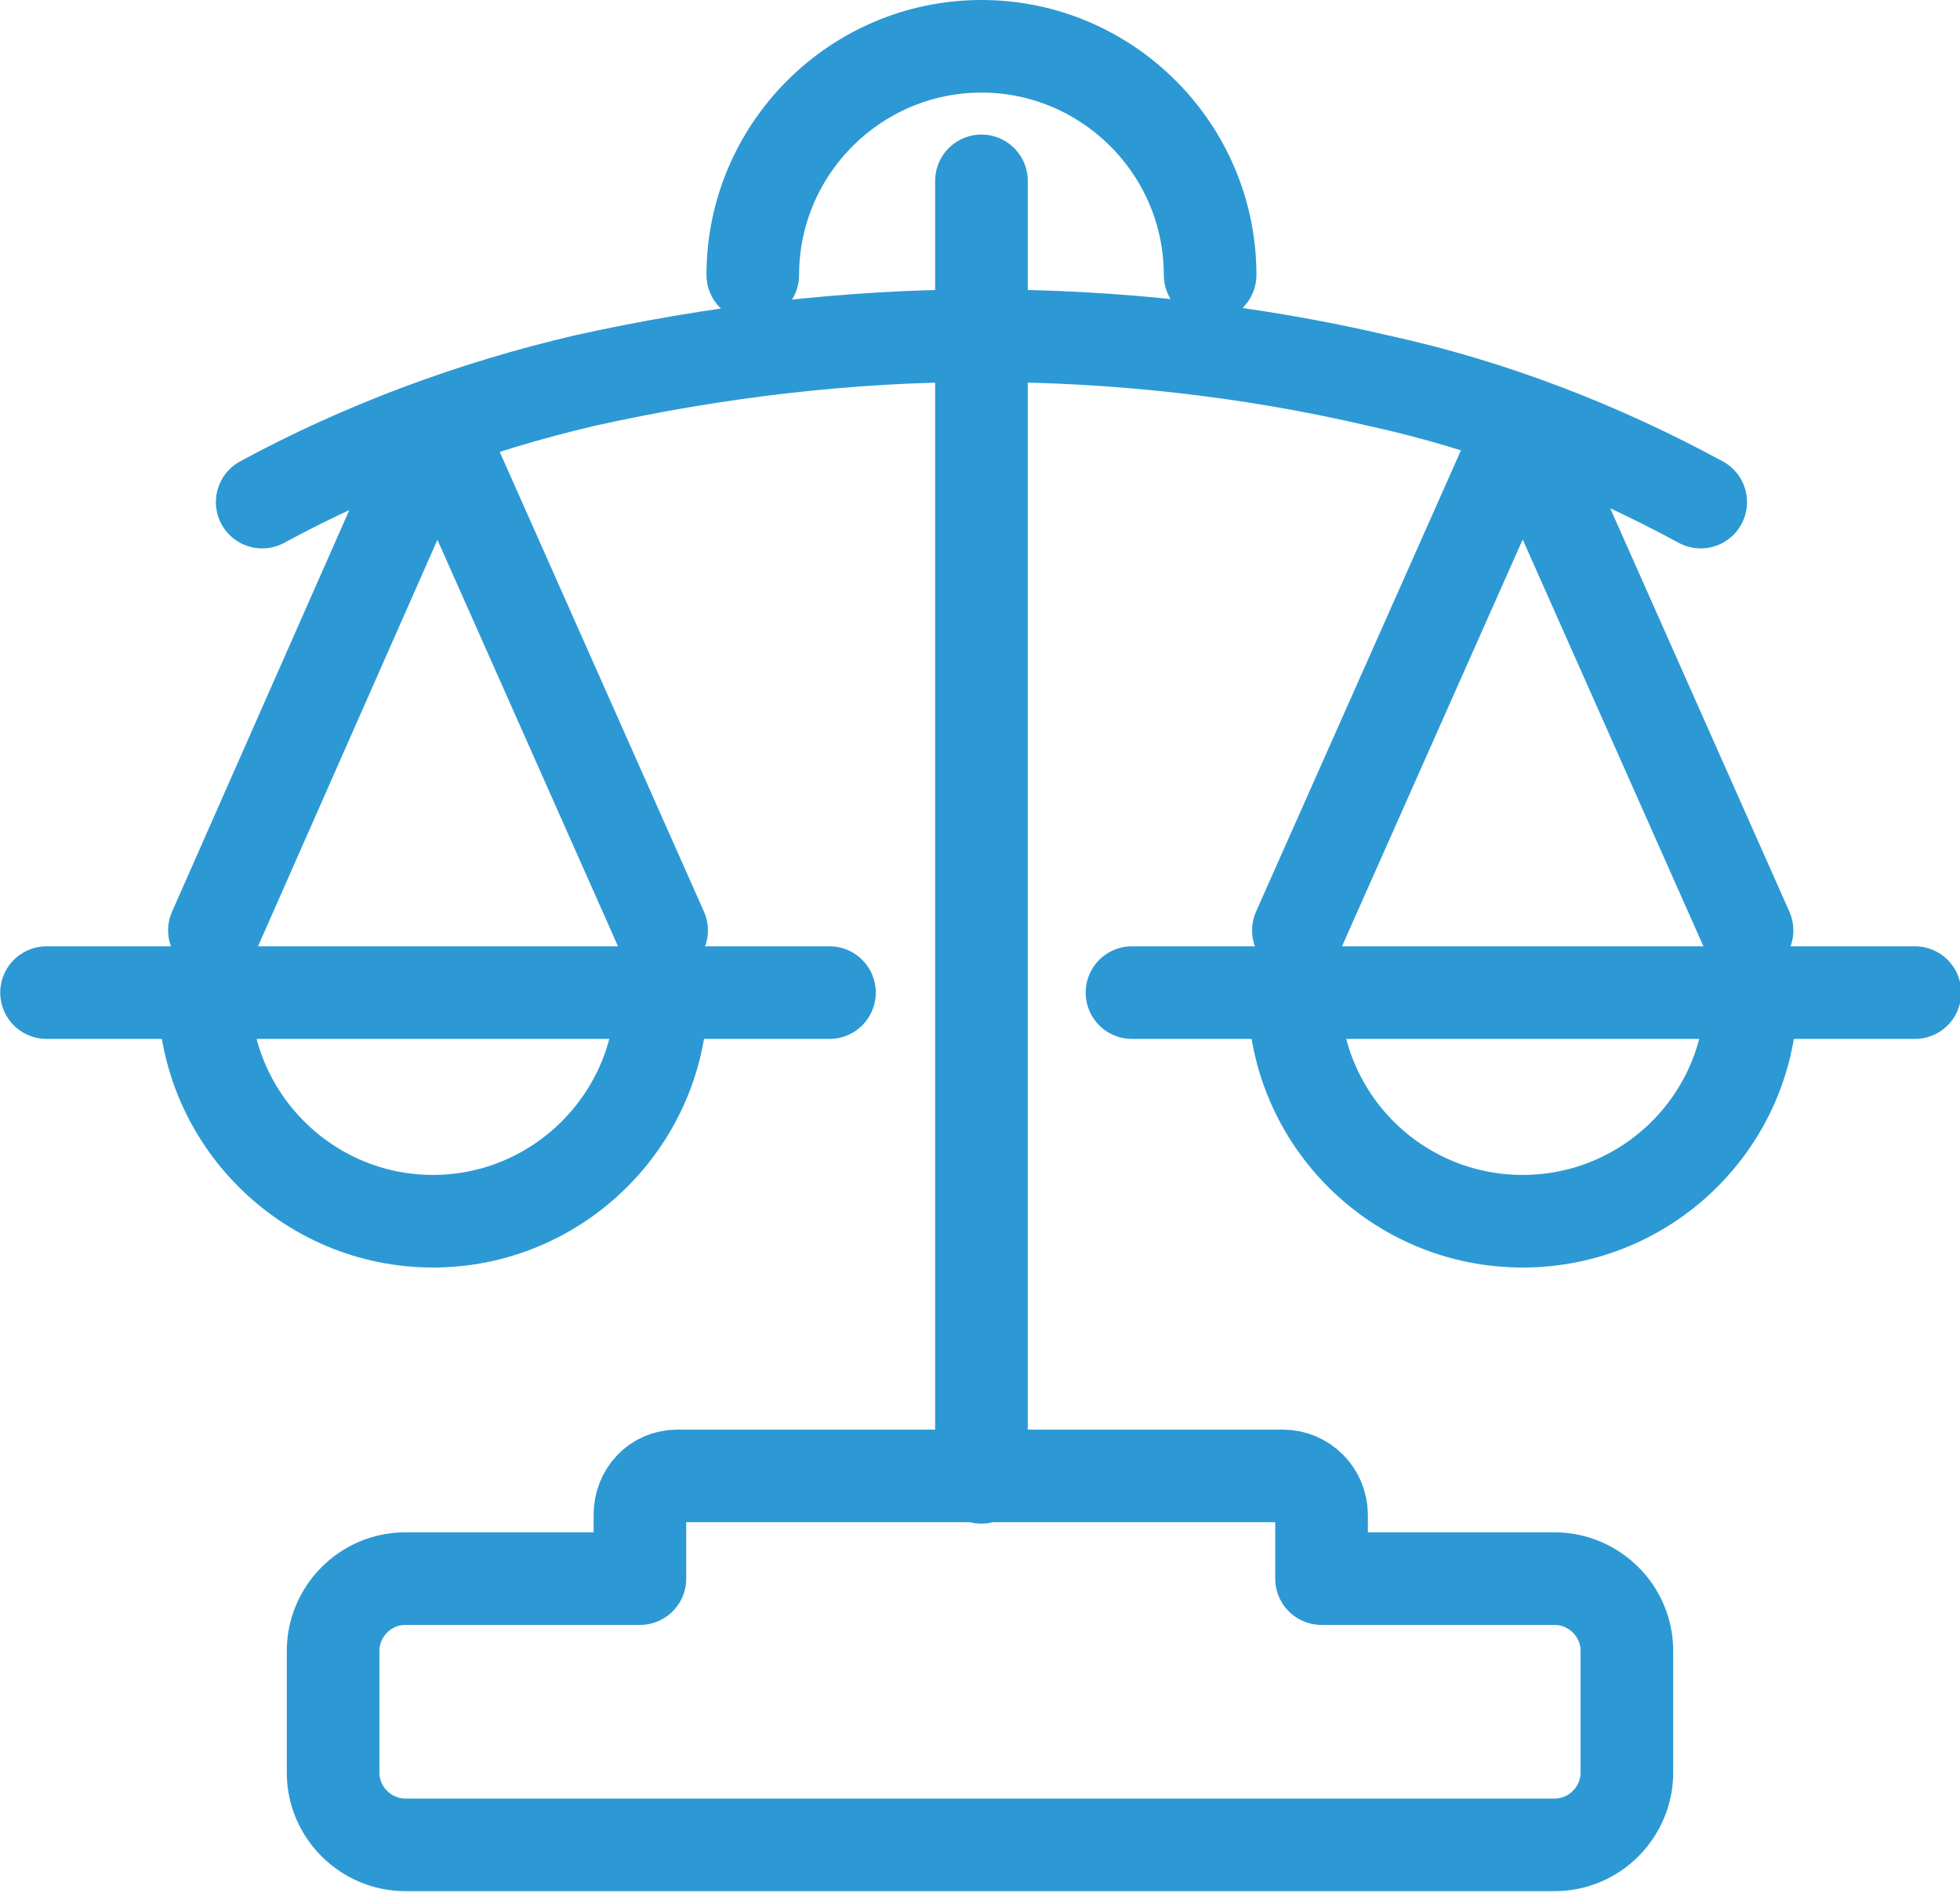 <?xml version="1.0" encoding="UTF-8"?>
<!DOCTYPE svg PUBLIC "-//W3C//DTD SVG 1.1//EN" "http://www.w3.org/Graphics/SVG/1.1/DTD/svg11.dtd">
<!-- Creator: CorelDRAW 2020 (64 Bit) -->
<svg xmlns="http://www.w3.org/2000/svg" xml:space="preserve" width="11.287mm" height="10.901mm" version="1.1" style="shape-rendering:geometricPrecision; text-rendering:geometricPrecision; image-rendering:optimizeQuality; fill-rule:evenodd; clip-rule:evenodd"
viewBox="0 0 13.54 13.08"
 xmlns:xlink="http://www.w3.org/1999/xlink"
 xmlns:xodm="http://www.corel.com/coreldraw/odm/2003">
 <defs>
  <style type="text/css">
   <![CDATA[
    .str0 {stroke:#2C99D4;stroke-width:0.64;stroke-linecap:round;stroke-linejoin:round;stroke-miterlimit:22.926}
    .fil0 {fill:none}
   ]]>
  </style>
 </defs>
 <g id="Camada_x0020_1">
  <g id="licitacoes.svg">
   <g>
    <g>
     <path class="fil0 str0" d="M1.81 3.47c0.7,-0.38 1.46,-0.66 2.23,-0.84 0.9,-0.2 1.82,-0.31 2.74,-0.31 0.92,0 1.84,0.1 2.74,0.31 0.78,0.17 1.53,0.46 2.23,0.84"/>
    </g>
    <path class="fil0 str0" d="M4.57 6.86c0,0.87 -0.71,1.58 -1.58,1.58 -0.87,0 -1.58,-0.71 -1.58,-1.58"/>
    <line class="fil0 str0" x1="6.78" y1="10.21" x2="6.78" y2= "1.25" />
    <path class="fil0 str0" d="M12.1 6.88c-0.01,0.87 -0.72,1.56 -1.58,1.56 -0.87,0 -1.57,-0.7 -1.58,-1.56"/>
    <path class="fil0 str0" d="M5.2 1.9c0,-0.87 0.71,-1.58 1.58,-1.58 0.87,0 1.58,0.71 1.58,1.58"/>
    <path class="fil0 str0" d="M10.75 10.91l-1.62 0 0 -0.44c0,-0.15 -0.12,-0.27 -0.27,-0.27l-4.18 0c-0.15,0 -0.26,0.12 -0.26,0.27l0 0.44 -1.62 0c-0.28,-0 -0.5,0.23 -0.5,0.5l0 0.84c0,0.28 0.23,0.5 0.5,0.5l7.94 0c0.28,0 0.5,-0.23 0.5,-0.5l0 -0.84c0,-0.28 -0.23,-0.5 -0.5,-0.5l0 0z"/>
    <line class="fil0 str0" x1="5.73" y1="6.86" x2="0.32" y2= "6.86" />
    <line class="fil0 str0" x1="13.23" y1="6.86" x2="7.82" y2= "6.86" />
    <line class="fil0 str0" x1="4.57" y1="6.43" x2="3.02" y2= "2.94" />
    <line class="fil0 str0" x1="1.48" y1="6.43" x2="3.02" y2= "2.94" />
    <line class="fil0 str0" x1="12.07" y1="6.43" x2="10.52" y2= "2.94" />
    <line class="fil0 str0" x1="8.97" y1="6.43" x2="10.52" y2= "2.94" />
   </g>
  </g>
 </g>
</svg>
